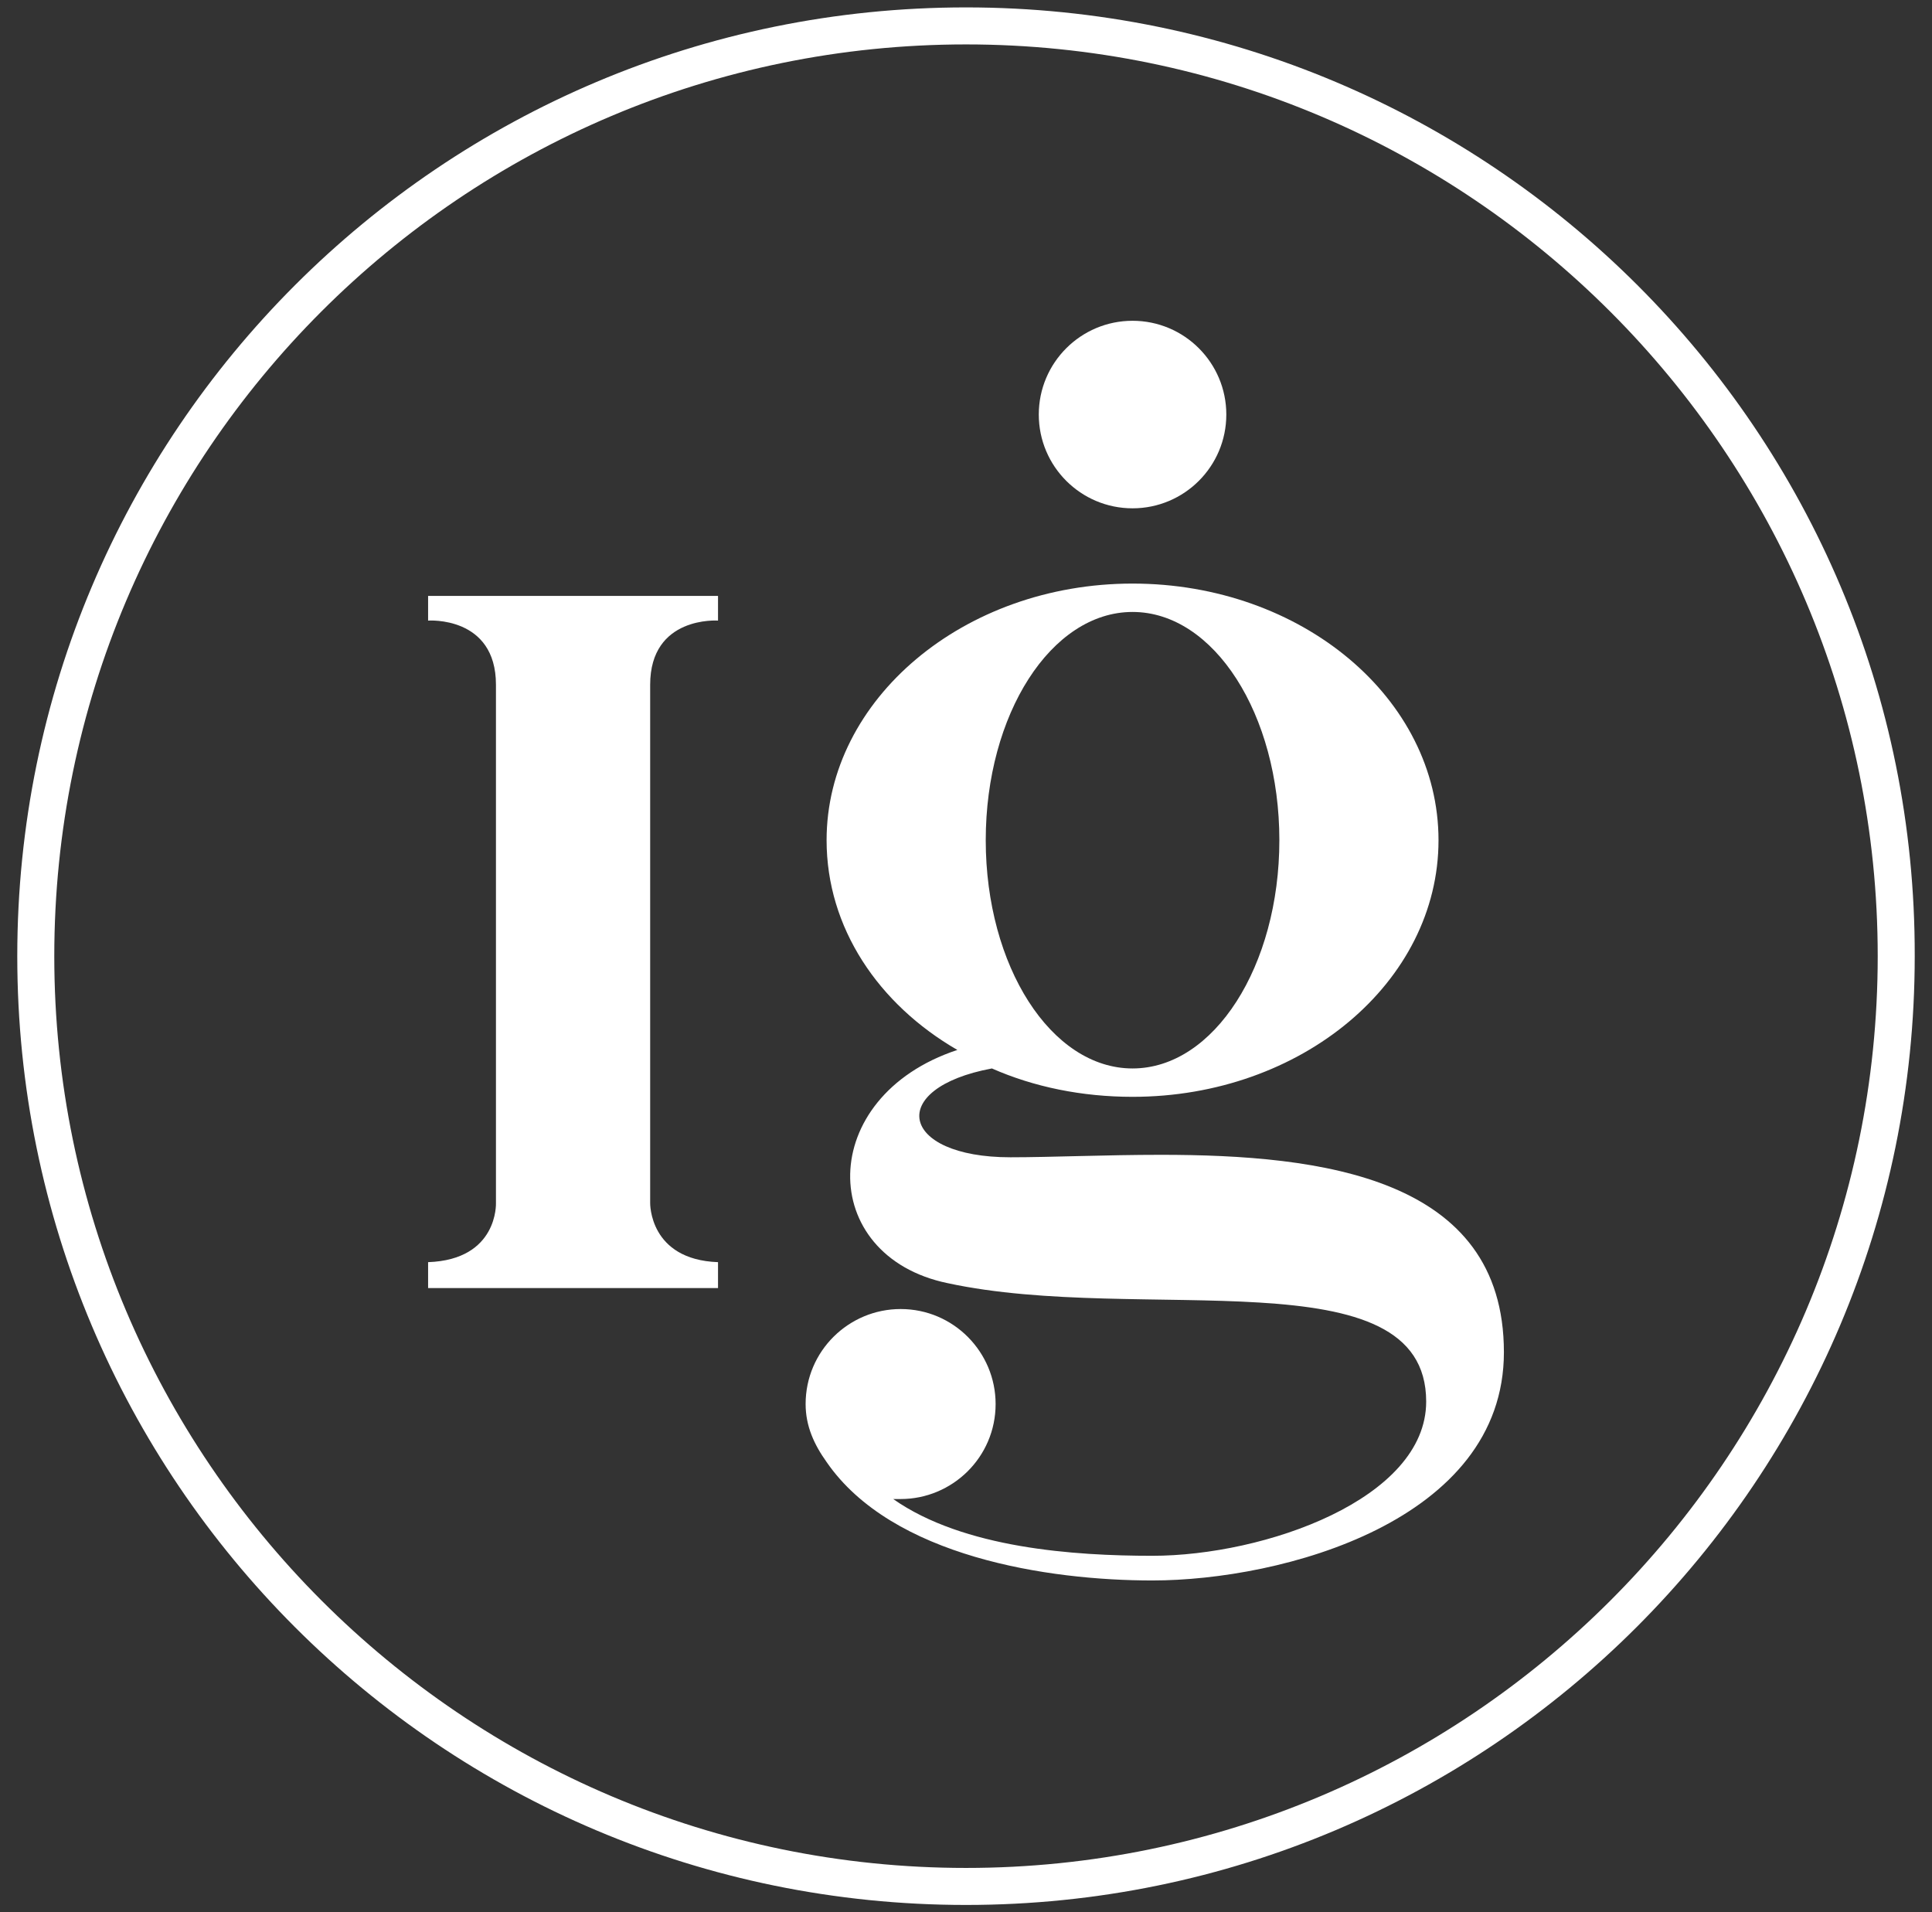 <?xml version="1.0" encoding="UTF-8"?> <svg xmlns="http://www.w3.org/2000/svg" xmlns:xlink="http://www.w3.org/1999/xlink" version="1.1" id="Capa_1" x="0px" y="0px" viewBox="0 0 156.6 155" style="enable-background:new 0 0 156.6 155;" xml:space="preserve"><rect x="0" y="0" width="156.6" height="155" fill="#333333" stroke="none"/> <style type="text/css"> .st0{fill:#FFFFFF;} </style> <g> <g> <path class="st0" d="M78.3,3.6c40.8,0,73.9,33.2,73.9,73.9c0,40.8-33.2,73.9-73.9,73.9c-40.8,0-73.9-33.2-73.9-73.9 C4.4,36.7,37.5,3.6,78.3,3.6 M78.3,0.6C35.8,0.6,1.4,35,1.4,77.5c0,42.5,34.4,76.9,76.9,76.9s76.9-34.5,76.9-76.9 C155.3,35,120.8,0.6,78.3,0.6L78.3,0.6z"></path> <g> <g> <path class="st0" d="M58.2,48.3l0,2c0,0-5.5-0.4-5.5,5.2v42c0,0-0.1,4.6,5.5,4.8v2.1H34.7v-2.1c5.7-0.2,5.5-4.8,5.5-4.8v-42 c0-5.6-5.5-5.2-5.5-5.2l0-2H58.2z"></path> </g> <g> <g> <circle class="st0" cx="91.8" cy="33.6" r="7.6"></circle> </g> <g> <path class="st0" d="M94.1,93.6c-4.5,0-8.9,0.2-12.2,0.2c-9,0-10.1-5.6-1.5-7.2c3.4,1.5,7.3,2.3,11.4,2.3 c13.7,0,24.8-9.3,24.8-20.8c0-11.5-11.1-20.8-24.8-20.8S67,56.7,67,68.1c0,7.1,4.2,13.3,10.6,17c-11.5,3.8-11.4,16.7-0.8,18.9 c15.7,3.4,38.8-2.4,38.8,9.6c0,7.9-13.1,12.5-22.2,12.5c-6.3,0-15.3-0.6-21-4.6c0.1,0,0.3,0,0.4,0c0.1,0,0.1,0,0.2,0 c4.2,0,7.7-3.4,7.7-7.7c0-4.2-3.4-7.7-7.7-7.7c-4.2,0-7.7,3.4-7.7,7.7c0,1.8,0.7,3.3,1.7,4.7c5.3,7.7,18,9.6,26.4,9.6 c10.5,0,28.5-4.8,28.5-18.5C121.9,95.4,107.1,93.6,94.1,93.6z M91.8,49.6c6.6,0,11.9,8.3,11.9,18.5c0,10.2-5.3,18.5-11.9,18.5 c-6.6,0-11.9-8.3-11.9-18.5C79.9,57.9,85.2,49.6,91.8,49.6z"></path> </g> </g> </g> </g> </g> </svg> 